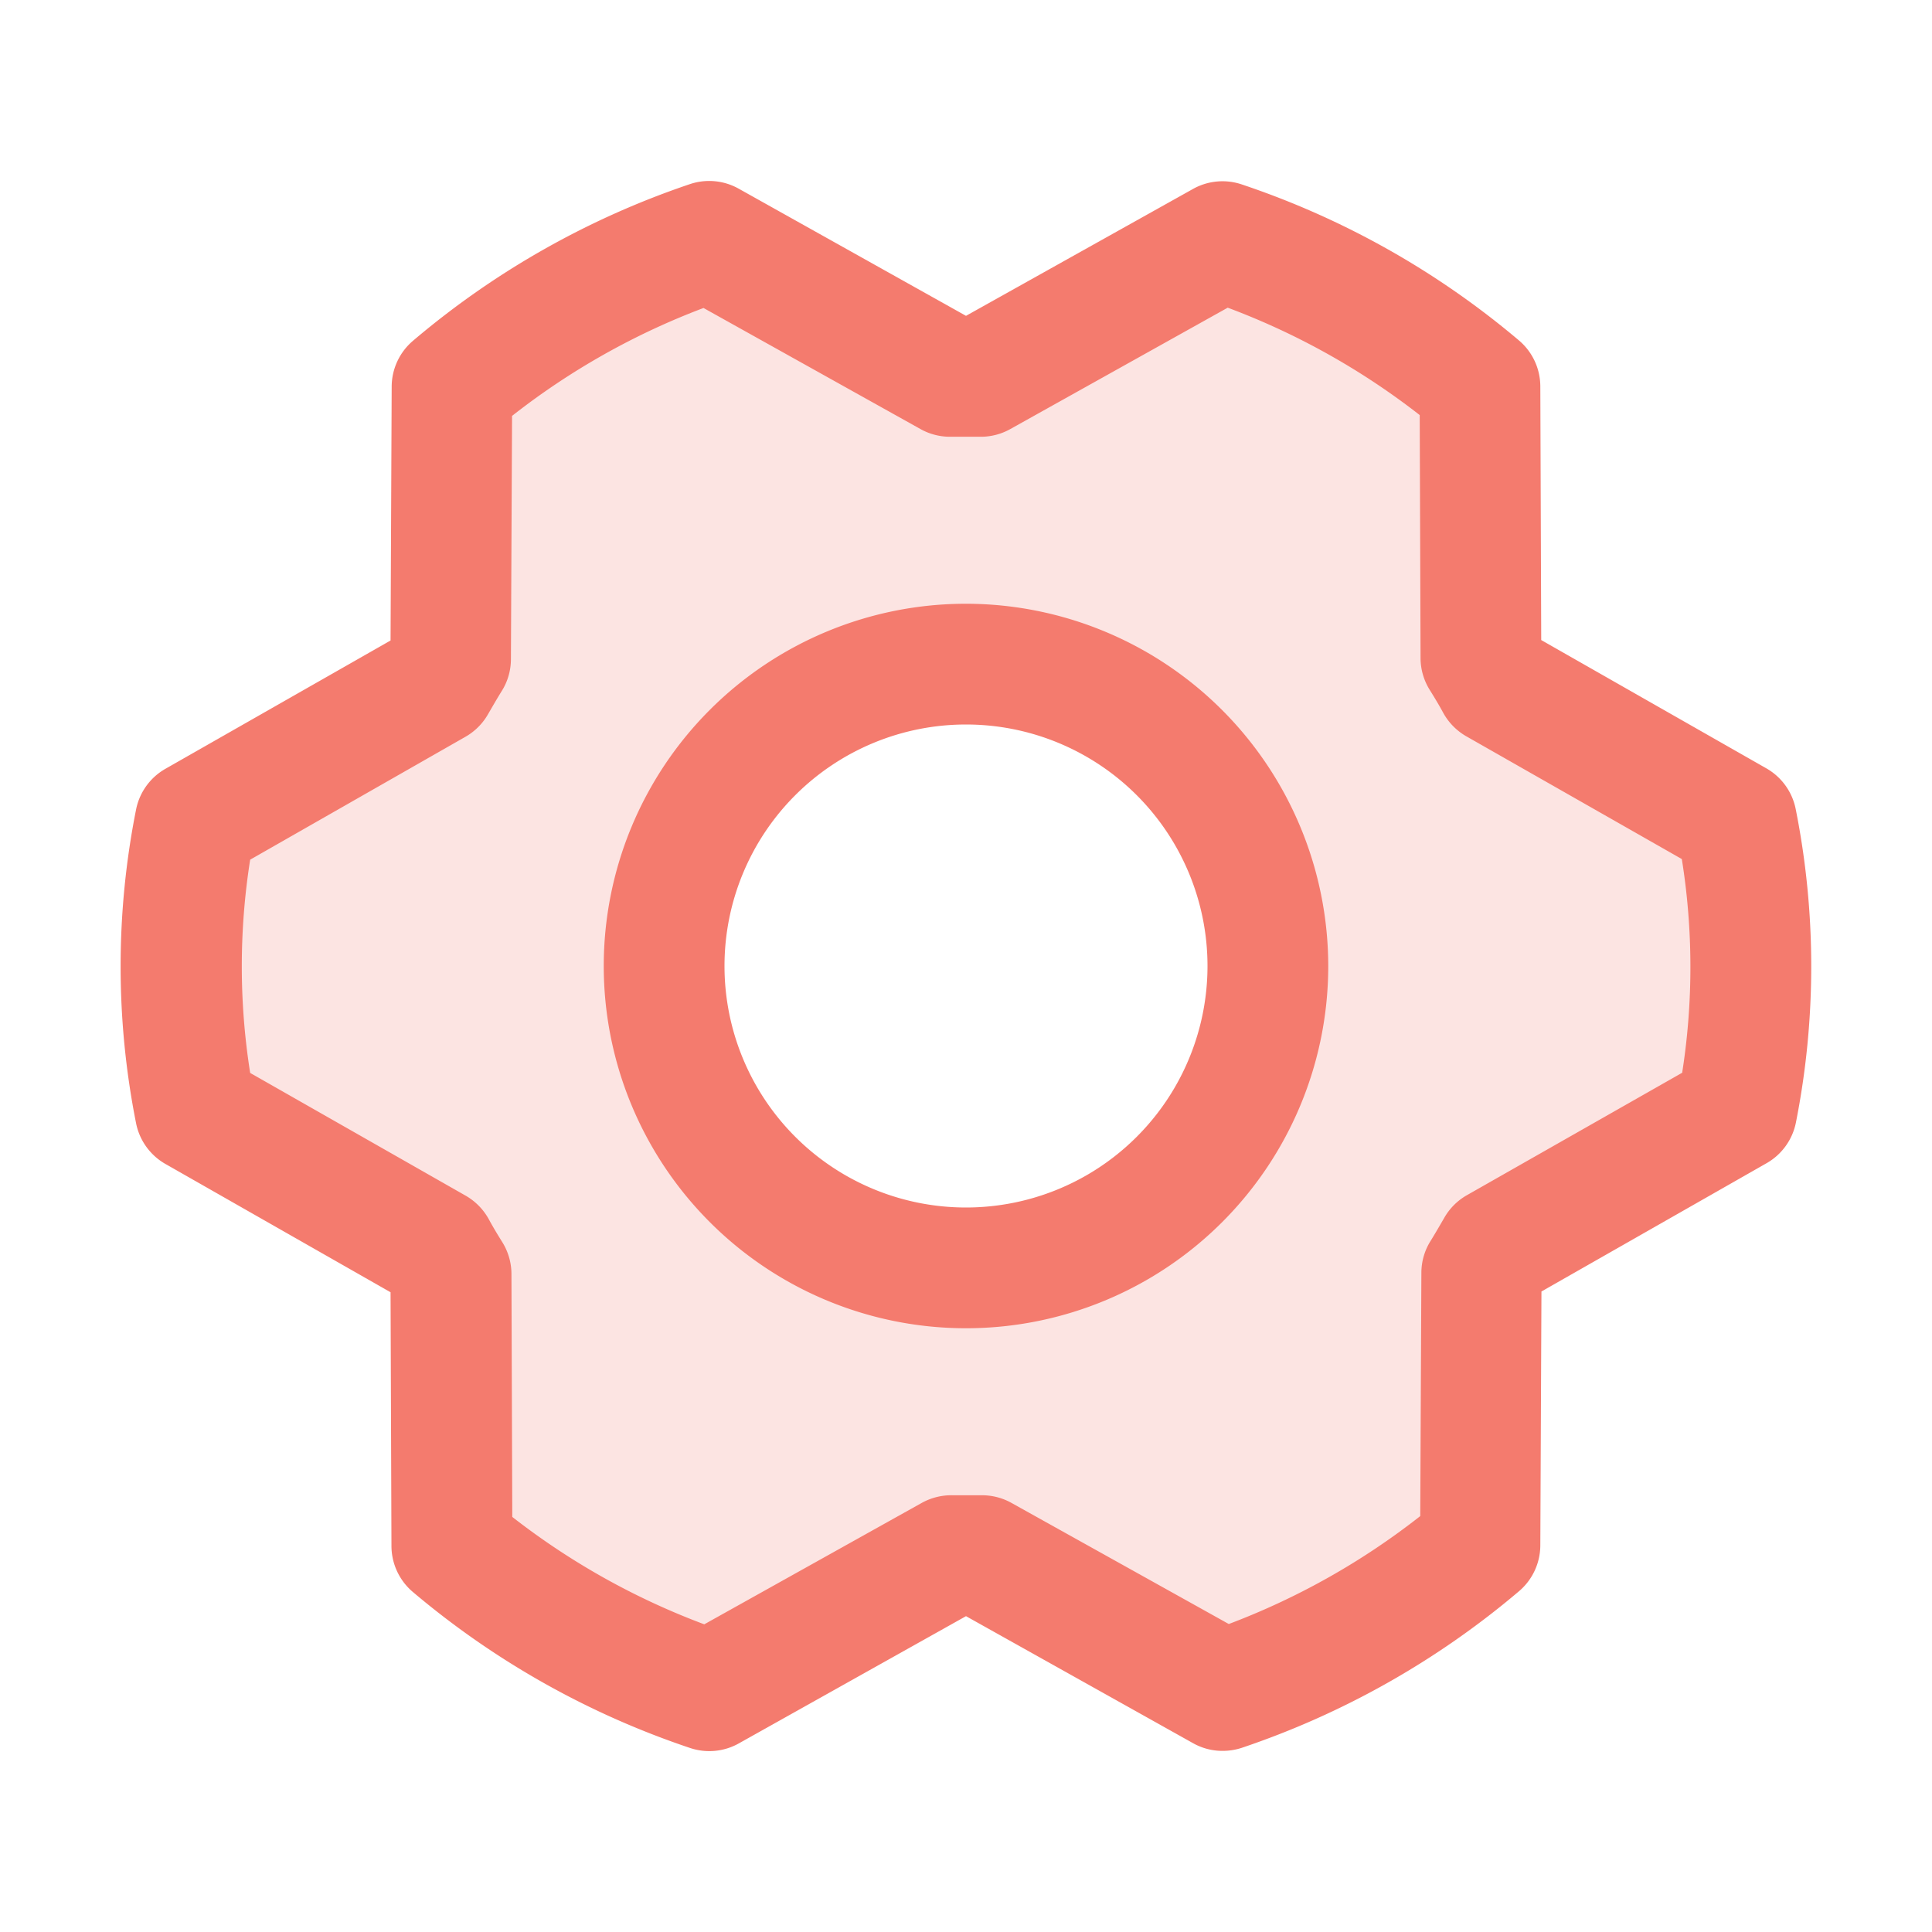 <svg xmlns="http://www.w3.org/2000/svg" width="32" height="32" fill="#f47b6e" viewBox="0 0 256 256"><path d="M230.1,108.76,198.25,90.62c-.64-1.16-1.31-2.29-2-3.41l-.12-36A104.61,104.61,0,0,0,162,32L130,49.89c-1.34,0-2.69,0-4,0L94,32A104.58,104.58,0,0,0,59.89,51.25l-.16,36c-.7,1.12-1.37,2.26-2,3.41l-31.84,18.1a99.15,99.15,0,0,0,0,38.46l31.85,18.14c.64,1.16,1.31,2.29,2,3.41l.12,36A104.61,104.61,0,0,0,94,224l32-17.87c1.34,0,2.69,0,4,0L162,224a104.58,104.58,0,0,0,34.08-19.25l.16-36c.7-1.12,1.37-2.26,2-3.41l31.84-18.1A99.15,99.15,0,0,0,230.1,108.76ZM128,168a40,40,0,1,1,40-40A40,40,0,0,1,128,168Z" opacity="0.2"></path><path d="M128,80a48,48,0,1,0,48,48A48.05,48.05,0,0,0,128,80Zm0,80a32,32,0,1,1,32-32A32,32,0,0,1,128,160Zm109.94-52.79a8,8,0,0,0-3.89-5.4l-29.83-17-.12-33.62a8,8,0,0,0-2.83-6.08,111.91,111.91,0,0,0-36.72-20.67,8,8,0,0,0-6.46.59L128,41.85,97.88,25a8,8,0,0,0-6.47-.6A111.92,111.92,0,0,0,54.73,45.15a8,8,0,0,0-2.83,6.07l-.15,33.65-29.83,17a8,8,0,0,0-3.89,5.4,106.47,106.47,0,0,0,0,41.56,8,8,0,0,0,3.89,5.4l29.83,17,.12,33.63a8,8,0,0,0,2.83,6.08,111.91,111.91,0,0,0,36.72,20.67,8,8,0,0,0,6.46-.59L128,214.15,158.12,231a7.91,7.91,0,0,0,3.9,1,8.09,8.09,0,0,0,2.57-.42,112.1,112.1,0,0,0,36.68-20.73,8,8,0,0,0,2.83-6.07l.15-33.65,29.83-17a8,8,0,0,0,3.89-5.4A106.47,106.47,0,0,0,237.94,107.21Zm-15,34.91-28.57,16.25a8,8,0,0,0-3,3c-.58,1-1.19,2.06-1.81,3.06a7.94,7.94,0,0,0-1.22,4.21l-.15,32.25a95.89,95.89,0,0,1-25.37,14.3L134,199.13a8,8,0,0,0-3.91-1h-.19c-1.21,0-2.43,0-3.64,0a8.1,8.1,0,0,0-4.1,1l-28.84,16.1A96,96,0,0,1,67.88,201l-.11-32.2a8,8,0,0,0-1.22-4.22c-.62-1-1.23-2-1.8-3.06a8.09,8.09,0,0,0-3-3.06l-28.6-16.29a90.49,90.49,0,0,1,0-28.26L61.67,97.63a8,8,0,0,0,3-3c.58-1,1.19-2.06,1.81-3.06a7.94,7.94,0,0,0,1.22-4.21l.15-32.25a95.89,95.89,0,0,1,25.37-14.3L122,56.87a8,8,0,0,0,4.1,1c1.21,0,2.43,0,3.64,0a8,8,0,0,0,4.1-1l28.84-16.1A96,96,0,0,1,188.12,55l.11,32.2a8,8,0,0,0,1.22,4.22c.62,1,1.23,2,1.8,3.06a8.09,8.09,0,0,0,3,3.06l28.6,16.29A90.49,90.49,0,0,1,222.9,142.12Z"></path></svg>